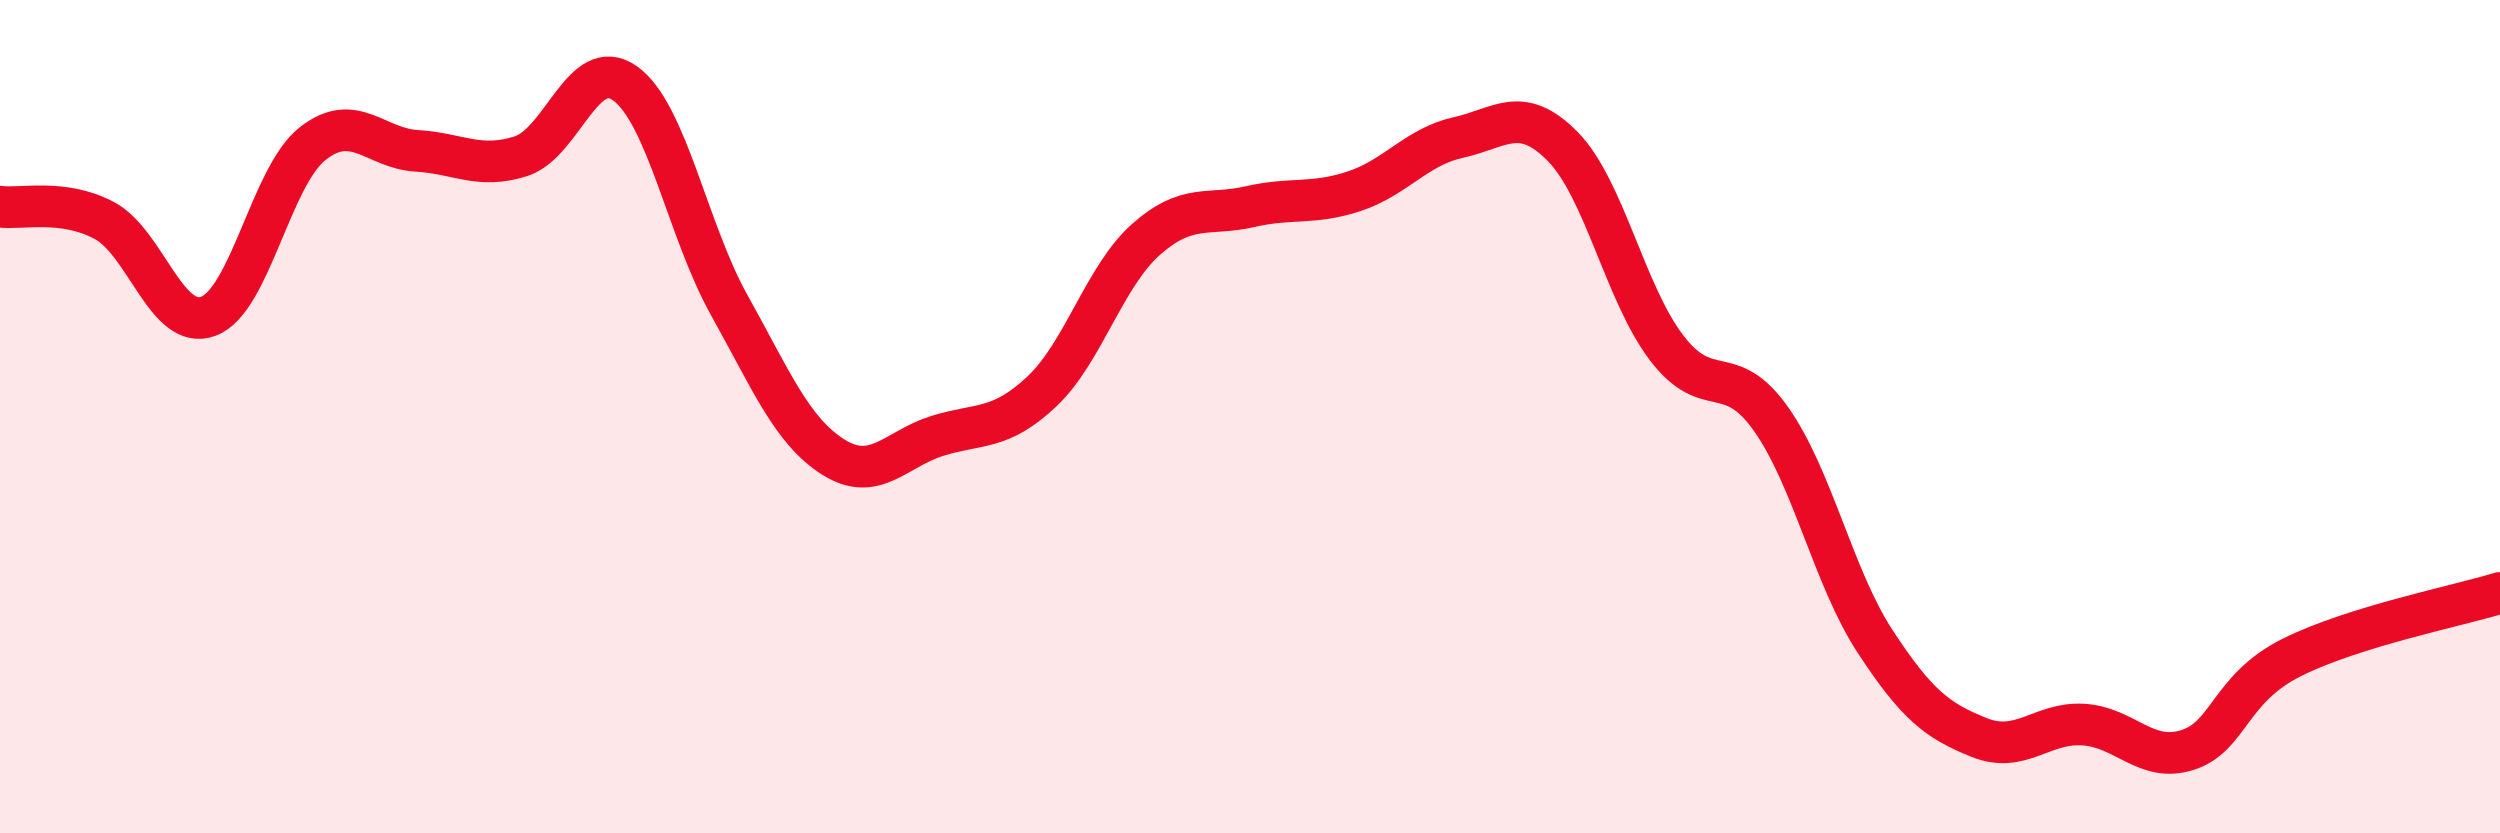 
    <svg width="60" height="20" viewBox="0 0 60 20" xmlns="http://www.w3.org/2000/svg">
      <path
        d="M 0,4.96 C 0.5,5.03 1.5,4.76 2.5,5.29 C 3.5,5.82 4,7.96 5,7.59 C 6,7.22 6.5,4.24 7.5,3.45 C 8.5,2.66 9,3.56 10,3.62 C 11,3.68 11.5,4.07 12.5,3.75 C 13.5,3.43 14,1.29 15,2 C 16,2.71 16.5,5.53 17.5,7.32 C 18.5,9.11 19,10.34 20,10.97 C 21,11.6 21.5,10.77 22.5,10.46 C 23.5,10.15 24,10.34 25,9.4 C 26,8.46 26.5,6.64 27.5,5.75 C 28.5,4.86 29,5.19 30,4.96 C 31,4.73 31.5,4.92 32.5,4.59 C 33.5,4.26 34,3.52 35,3.3 C 36,3.08 36.5,2.5 37.5,3.51 C 38.5,4.52 39,7.04 40,8.35 C 41,9.66 41.5,8.64 42.5,10.05 C 43.5,11.46 44,13.86 45,15.39 C 46,16.92 46.5,17.3 47.5,17.7 C 48.5,18.1 49,17.33 50,17.39 C 51,17.45 51.5,18.32 52.5,18 C 53.5,17.68 53.5,16.53 55,15.78 C 56.5,15.03 59,14.54 60,14.23L60 20L0 20Z"
        fill="#EB0A25"
        opacity="0.1"
        stroke-linecap="round"
        stroke-linejoin="round"
      />
      <path
        d="M 0,4.96 C 0.5,5.03 1.5,4.76 2.5,5.29 C 3.5,5.82 4,7.96 5,7.59 C 6,7.22 6.5,4.24 7.5,3.45 C 8.5,2.66 9,3.56 10,3.62 C 11,3.68 11.5,4.07 12.5,3.75 C 13.5,3.43 14,1.29 15,2 C 16,2.71 16.5,5.53 17.5,7.32 C 18.5,9.11 19,10.34 20,10.97 C 21,11.6 21.5,10.77 22.5,10.46 C 23.5,10.15 24,10.34 25,9.4 C 26,8.46 26.5,6.64 27.5,5.75 C 28.5,4.86 29,5.19 30,4.96 C 31,4.73 31.5,4.92 32.5,4.59 C 33.5,4.26 34,3.52 35,3.3 C 36,3.08 36.5,2.5 37.5,3.51 C 38.5,4.52 39,7.04 40,8.35 C 41,9.66 41.5,8.64 42.5,10.05 C 43.5,11.46 44,13.86 45,15.39 C 46,16.92 46.5,17.3 47.5,17.7 C 48.5,18.1 49,17.33 50,17.39 C 51,17.45 51.5,18.32 52.5,18 C 53.5,17.68 53.5,16.53 55,15.78 C 56.5,15.03 59,14.54 60,14.23"
        stroke="#EB0A25"
        stroke-width="1"
        fill="none"
        stroke-linecap="round"
        stroke-linejoin="round"
      />
    </svg>
  